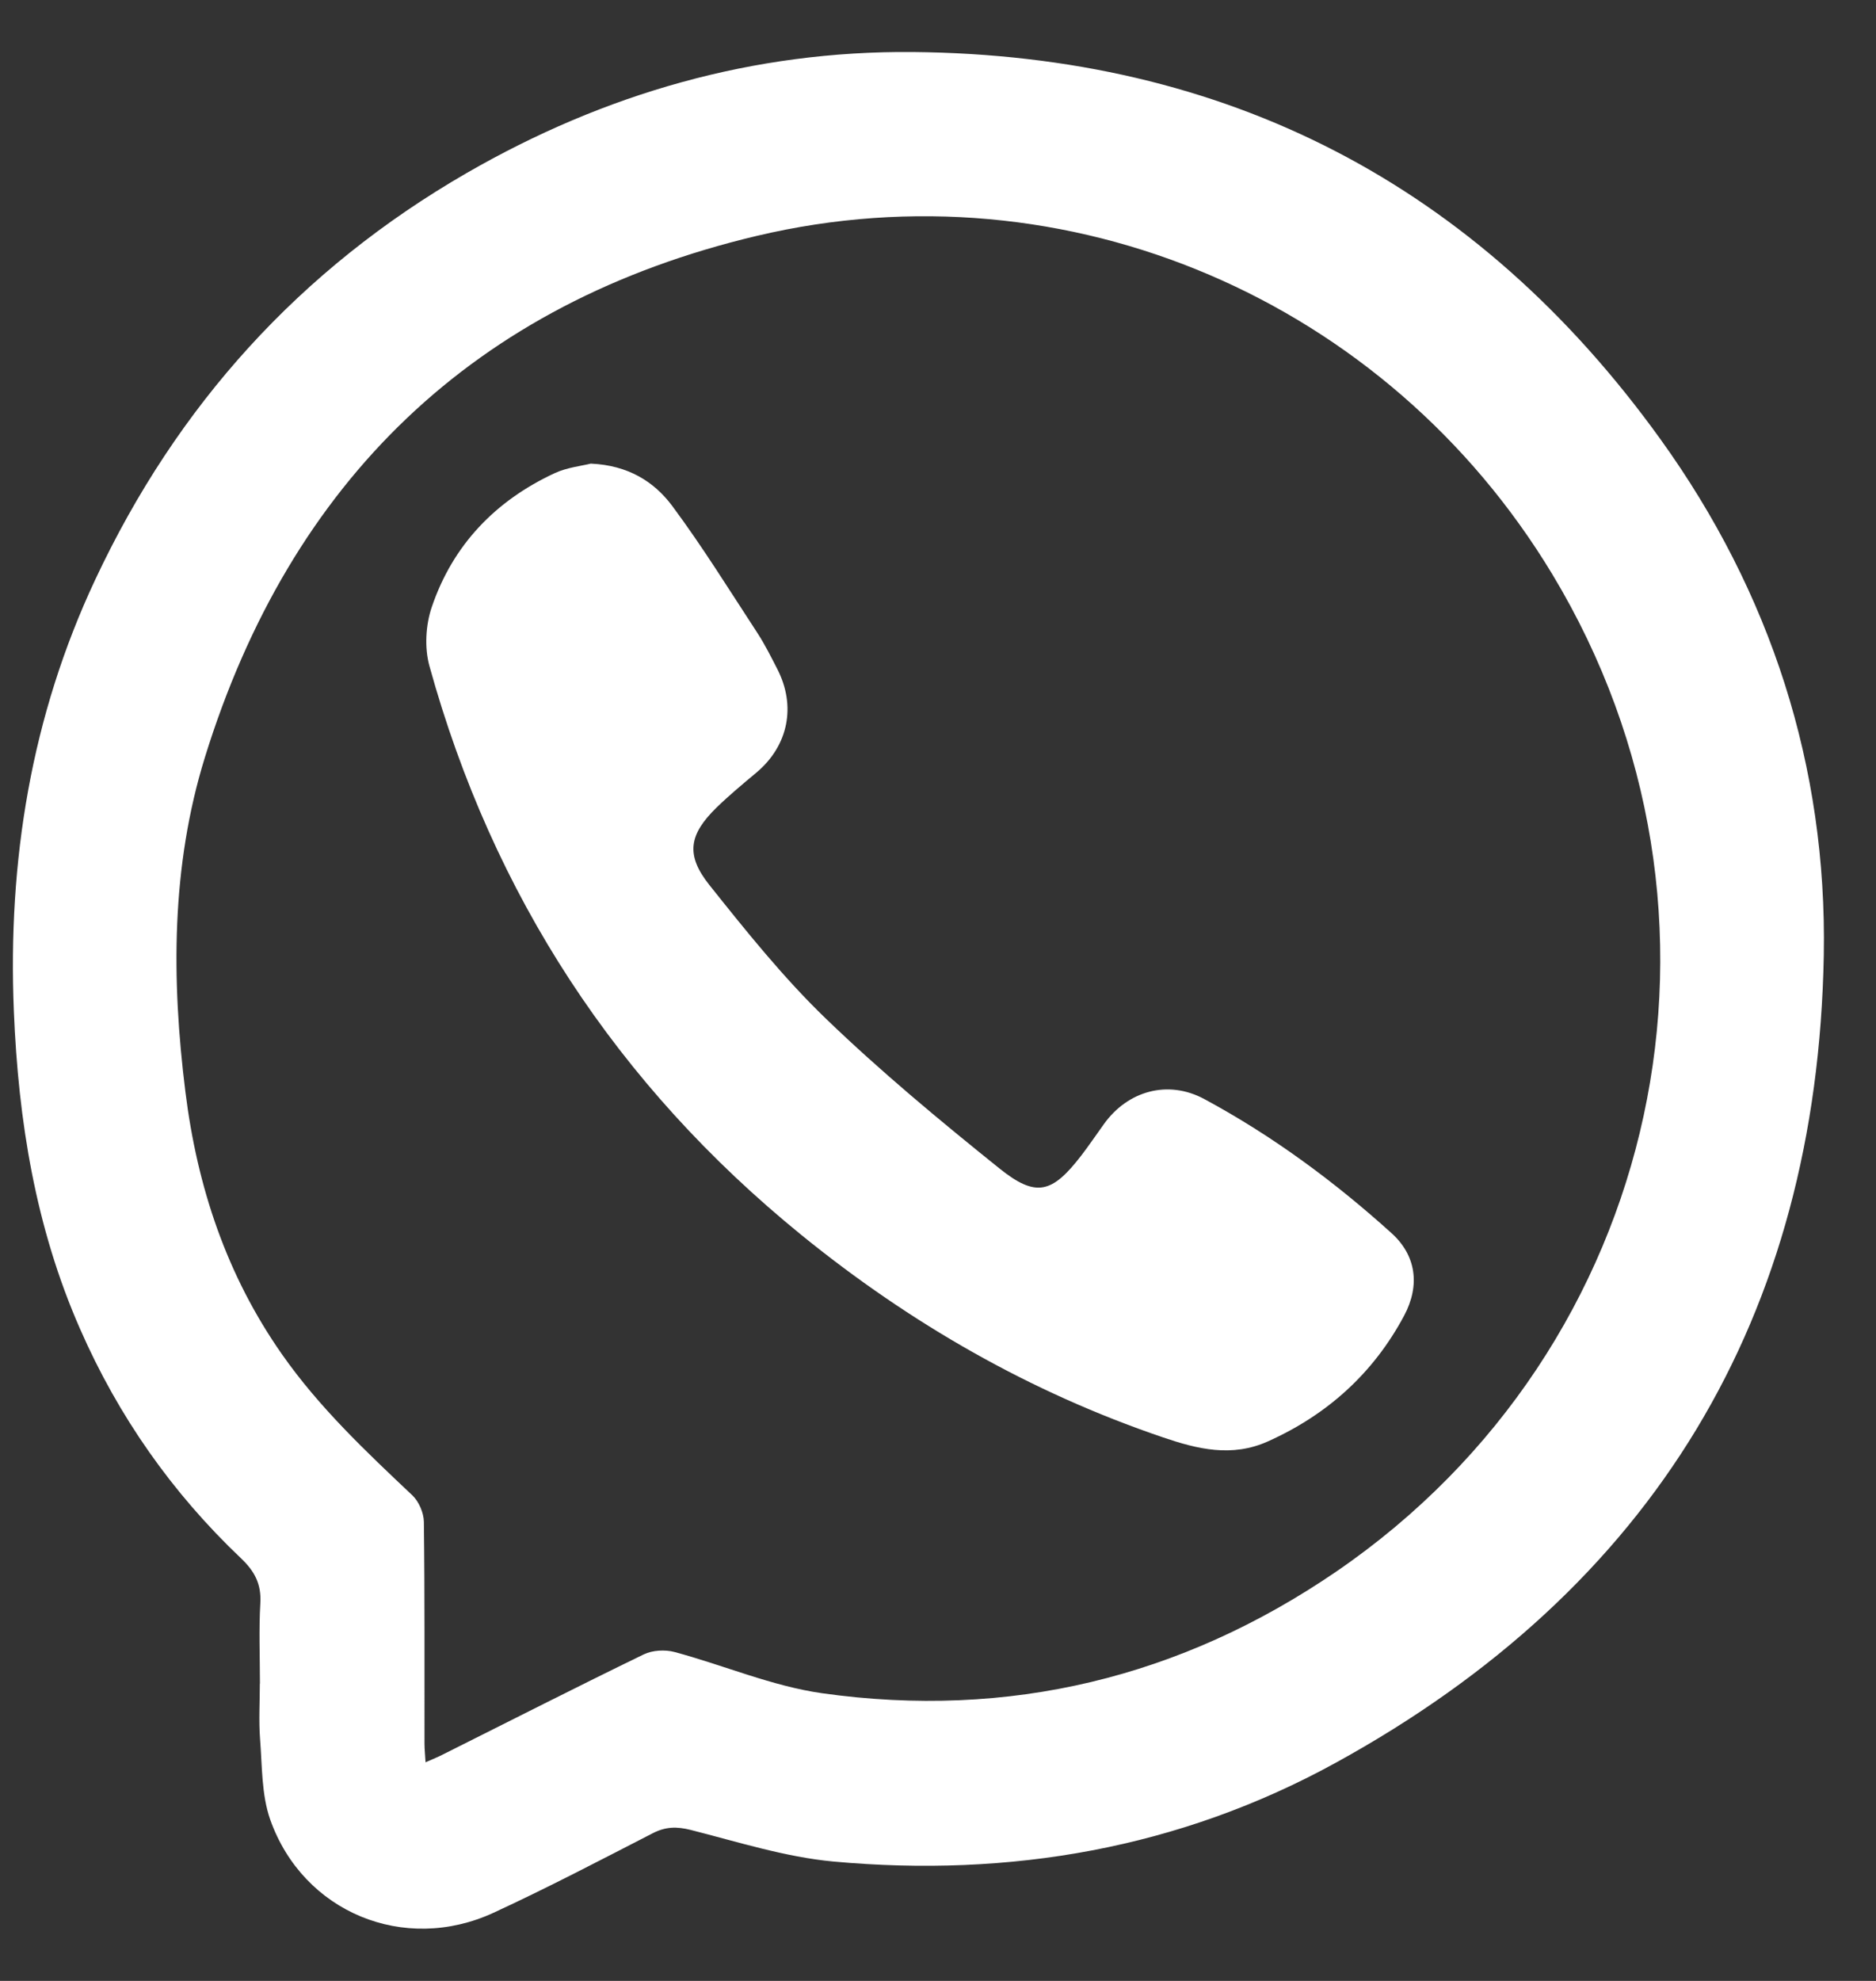 <svg width="18" height="19" viewBox="0 0 18 19" fill="none" xmlns="http://www.w3.org/2000/svg">
<rect x="0" y="0" width="18" height="19" fill="#333333" stroke="none"/>
<g clip-path="url(#clip0_175_364)">
<path d="M2.494 16.148C2.494 15.89 2.483 15.632 2.498 15.374C2.508 15.193 2.443 15.071 2.314 14.948C1.651 14.319 1.135 13.584 0.768 12.746C0.341 11.775 0.176 10.751 0.133 9.699C0.074 8.258 0.298 6.87 0.915 5.557C1.698 3.889 2.878 2.583 4.477 1.66C5.802 0.896 7.231 0.486 8.756 0.499C11.766 0.526 14.172 1.769 15.932 4.213C16.991 5.684 17.531 7.353 17.499 9.162C17.436 12.636 15.861 15.237 12.812 16.91C11.317 17.73 9.69 18.01 7.997 17.855C7.535 17.812 7.081 17.667 6.628 17.552C6.493 17.518 6.386 17.52 6.262 17.584C5.756 17.844 5.252 18.108 4.736 18.346C3.879 18.742 2.909 18.343 2.593 17.454C2.508 17.213 2.516 16.937 2.495 16.676C2.482 16.501 2.493 16.324 2.493 16.148H2.495L2.494 16.148ZM4.083 16.903C4.154 16.872 4.206 16.851 4.256 16.825C4.896 16.505 5.534 16.18 6.177 15.868C6.26 15.828 6.38 15.821 6.471 15.845C6.945 15.972 7.408 16.173 7.89 16.241C9.678 16.492 11.332 16.092 12.821 15.074C15.959 12.927 16.856 8.758 14.893 5.506C13.311 2.886 10.248 1.554 7.259 2.263C4.552 2.905 2.788 4.611 1.966 7.264C1.642 8.31 1.644 9.393 1.779 10.473C1.892 11.383 2.174 12.231 2.705 12.989C3.062 13.499 3.509 13.92 3.957 14.343C4.019 14.402 4.066 14.511 4.067 14.597C4.076 15.307 4.072 16.016 4.073 16.726C4.073 16.777 4.079 16.828 4.083 16.902L4.083 16.903Z" fill="white"/>
<path d="M5.671 4.447C6.025 4.463 6.274 4.618 6.448 4.85C6.741 5.244 7 5.663 7.269 6.074C7.339 6.182 7.397 6.298 7.456 6.413C7.642 6.771 7.564 7.153 7.258 7.41C7.128 7.519 6.996 7.628 6.875 7.746C6.611 8.004 6.576 8.199 6.806 8.488C7.16 8.932 7.518 9.379 7.926 9.772C8.452 10.279 9.018 10.748 9.588 11.206C9.941 11.49 10.095 11.446 10.375 11.083C10.45 10.985 10.519 10.883 10.591 10.783C10.819 10.463 11.206 10.353 11.556 10.542C12.209 10.894 12.804 11.333 13.354 11.83C13.584 12.039 13.63 12.324 13.472 12.62C13.178 13.17 12.737 13.569 12.166 13.825C11.819 13.981 11.488 13.899 11.157 13.786C9.882 13.353 8.733 12.693 7.69 11.846C5.919 10.407 4.728 8.585 4.12 6.387C4.072 6.212 4.084 5.995 4.143 5.822C4.345 5.227 4.754 4.802 5.323 4.538C5.442 4.483 5.581 4.469 5.672 4.446L5.671 4.447Z" fill="white"/>
</g>
<defs>
<clipPath id="clip0_175_364">
<rect width="17.377" height="18" fill="white" transform="translate(0.124 0.5)"/>
</clipPath>
</defs>
</svg>
